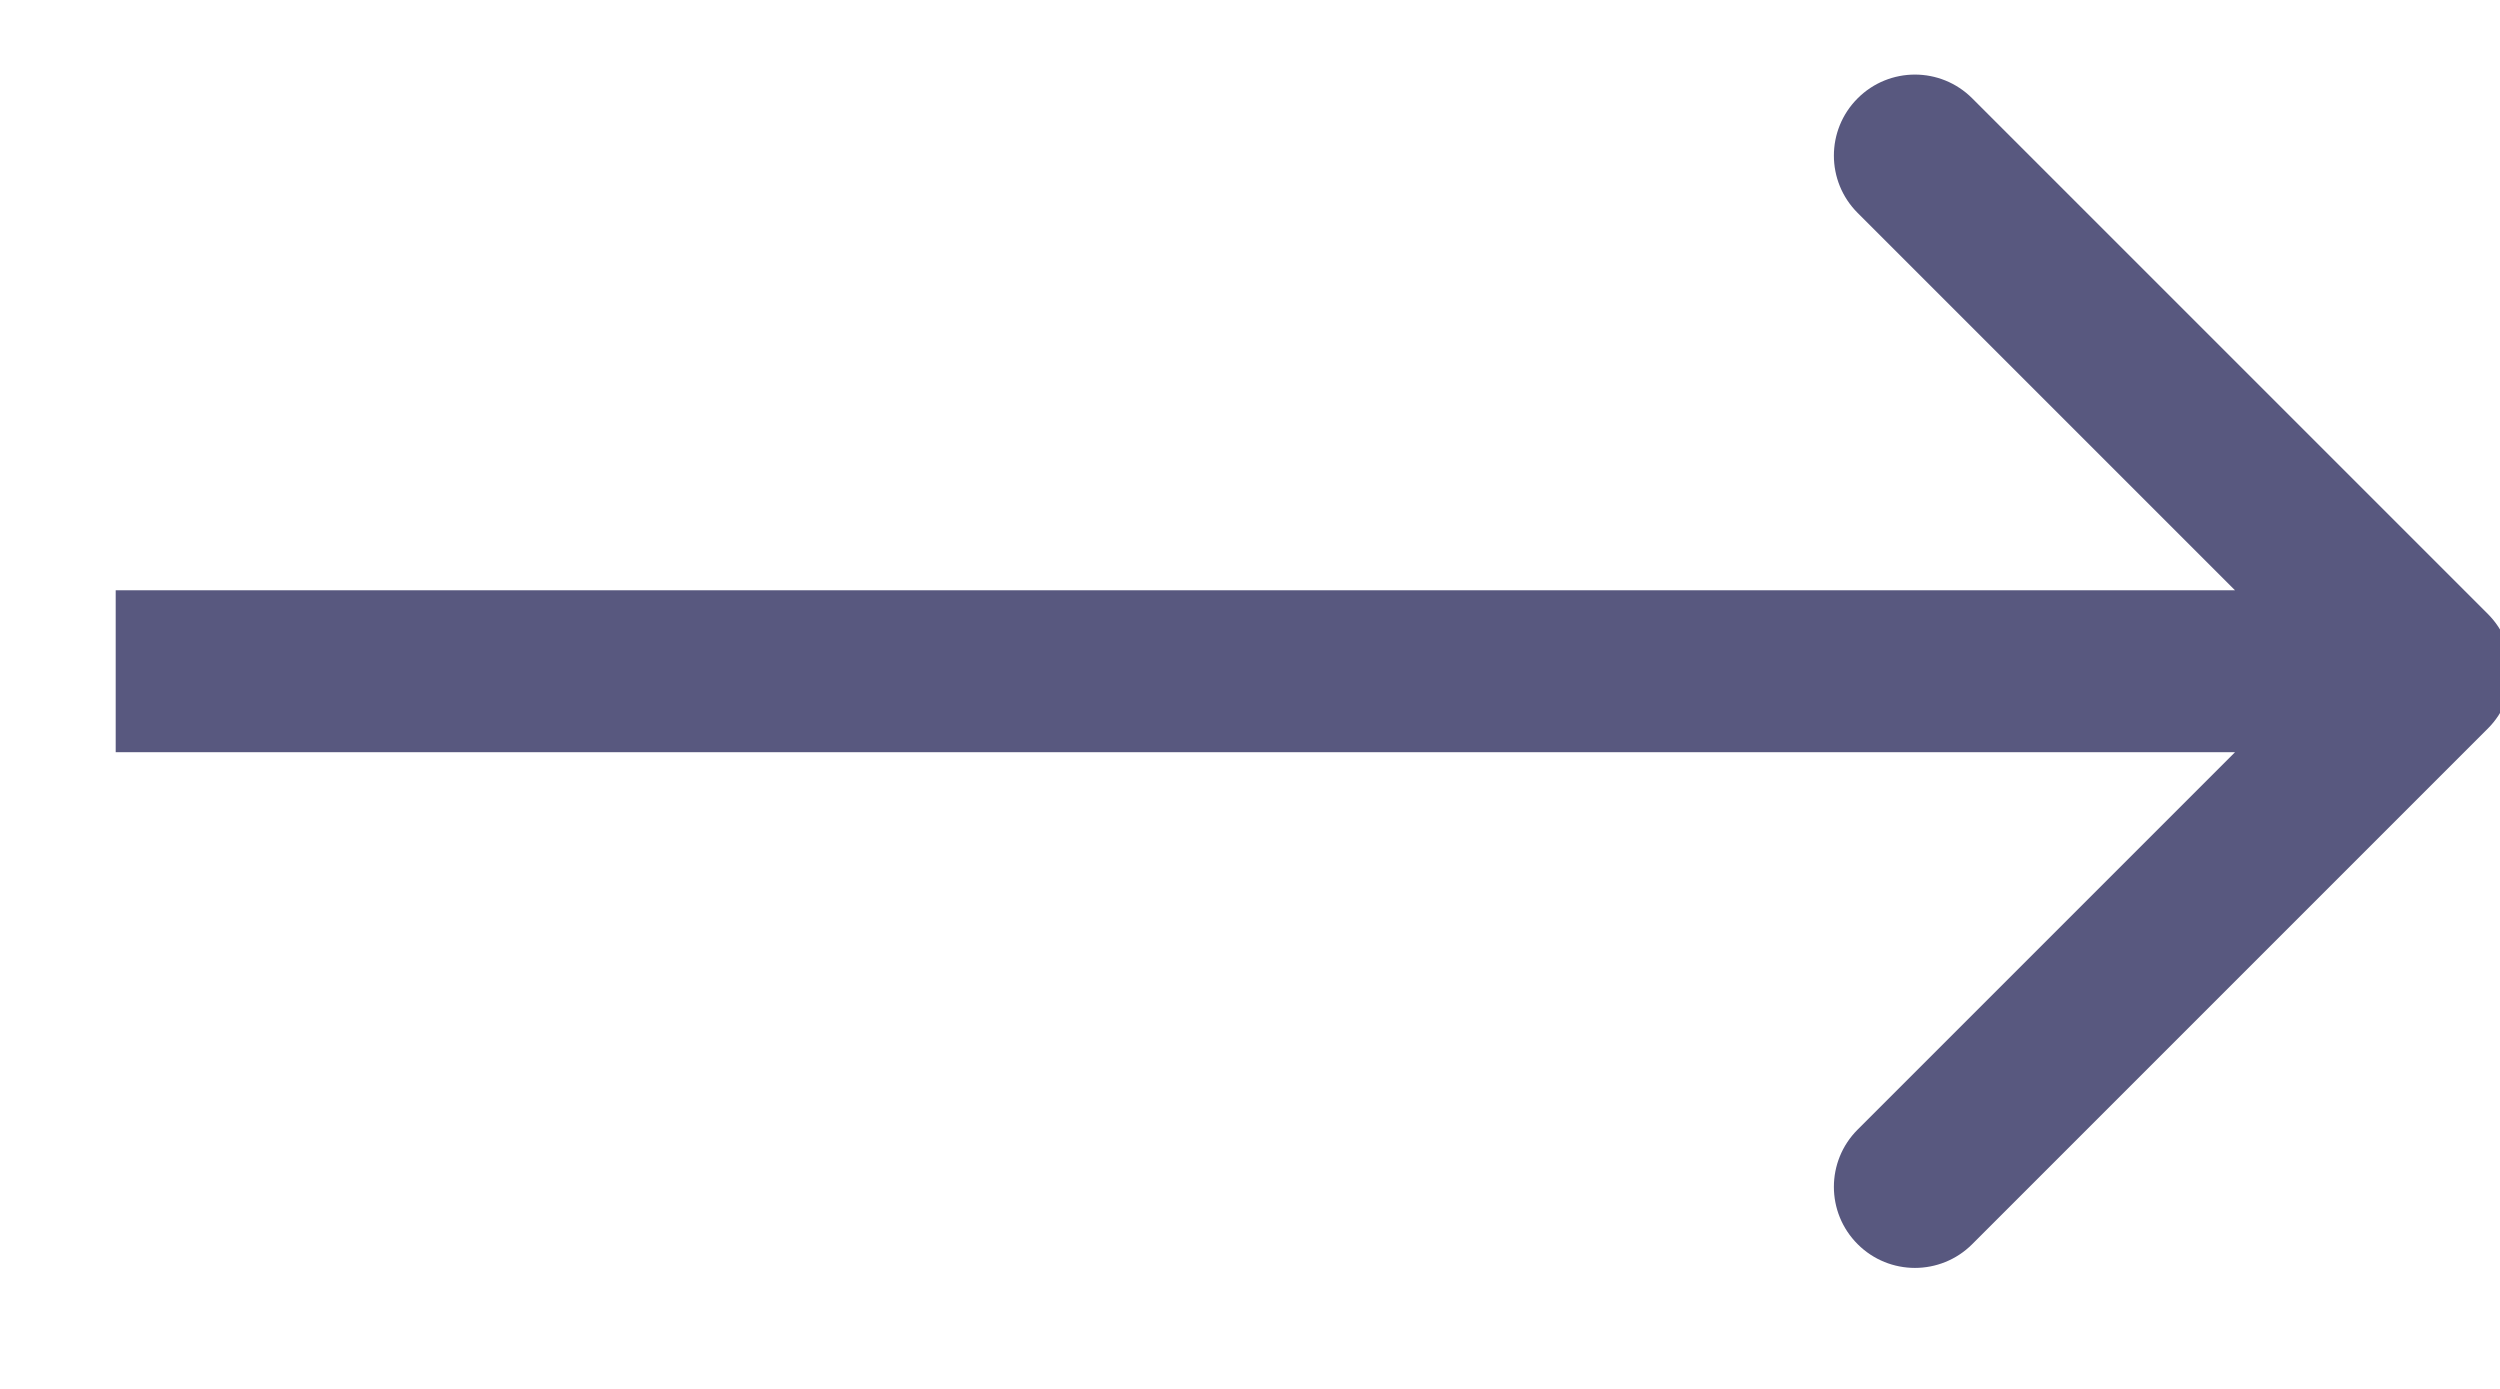<?xml version="1.0" encoding="UTF-8"?> <svg xmlns="http://www.w3.org/2000/svg" width="18" height="10" viewBox="0 0 18 10" fill="none"> <path d="M17.913 5.245C18.14 5.018 18.14 4.648 17.913 4.421L14.2 0.708C13.972 0.48 13.603 0.48 13.375 0.708C13.147 0.936 13.147 1.305 13.375 1.533L16.675 4.833L13.375 8.133C13.147 8.361 13.147 8.73 13.375 8.958C13.603 9.186 13.972 9.186 14.2 8.958L17.913 5.245ZM0.833 5.416L17.5 5.416V4.25L0.833 4.25L0.833 5.416Z" fill="#58587F"></path> </svg> 